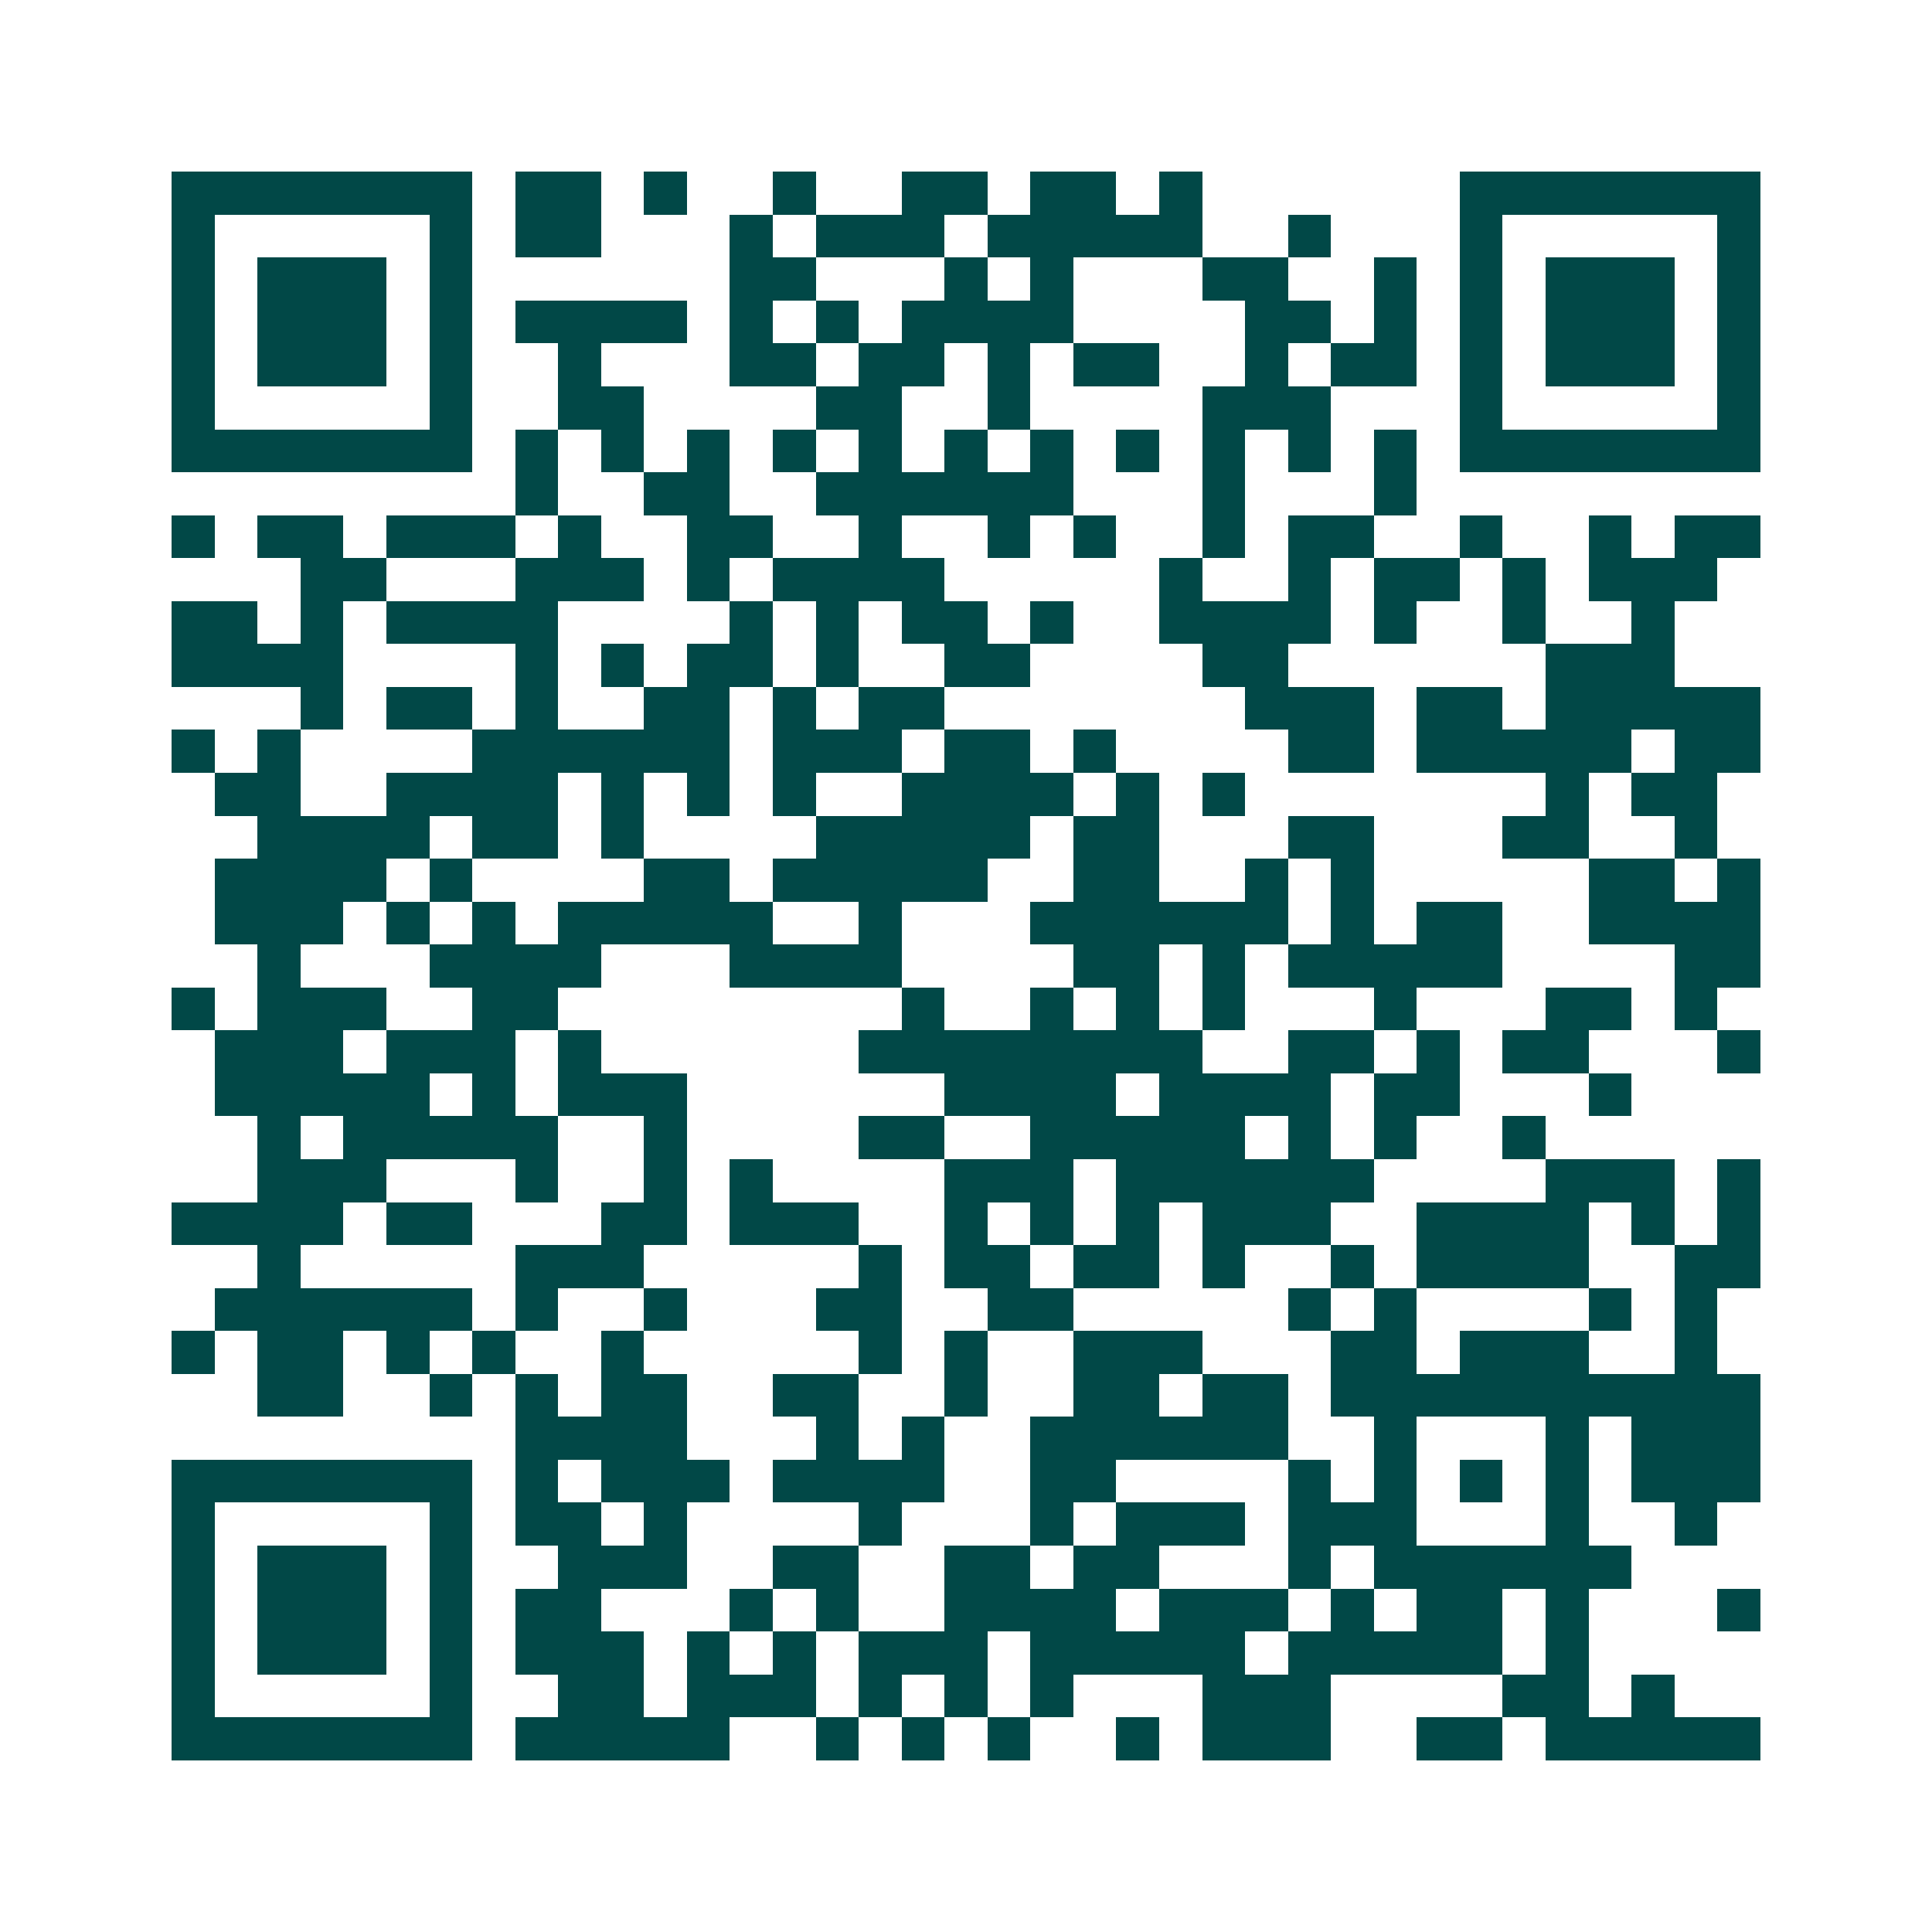 <svg xmlns="http://www.w3.org/2000/svg" width="200" height="200" viewBox="0 0 45 45" shape-rendering="crispEdges"><path fill="#ffffff" d="M0 0h45v45H0z"/><path stroke="#014847" d="M4 4.5h7m1 0h2m1 0h1m2 0h1m2 0h2m1 0h2m1 0h1m6 0h7M4 5.5h1m5 0h1m1 0h2m3 0h1m1 0h3m1 0h5m2 0h1m3 0h1m5 0h1M4 6.5h1m1 0h3m1 0h1m6 0h2m3 0h1m1 0h1m3 0h2m2 0h1m1 0h1m1 0h3m1 0h1M4 7.5h1m1 0h3m1 0h1m1 0h4m1 0h1m1 0h1m1 0h4m4 0h2m1 0h1m1 0h1m1 0h3m1 0h1M4 8.5h1m1 0h3m1 0h1m2 0h1m3 0h2m1 0h2m1 0h1m1 0h2m2 0h1m1 0h2m1 0h1m1 0h3m1 0h1M4 9.5h1m5 0h1m2 0h2m4 0h2m2 0h1m4 0h3m3 0h1m5 0h1M4 10.5h7m1 0h1m1 0h1m1 0h1m1 0h1m1 0h1m1 0h1m1 0h1m1 0h1m1 0h1m1 0h1m1 0h1m1 0h7M12 11.5h1m2 0h2m2 0h6m3 0h1m3 0h1M4 12.5h1m1 0h2m1 0h3m1 0h1m2 0h2m2 0h1m2 0h1m1 0h1m2 0h1m1 0h2m2 0h1m2 0h1m1 0h2M7 13.5h2m3 0h3m1 0h1m1 0h4m5 0h1m2 0h1m1 0h2m1 0h1m1 0h3M4 14.5h2m1 0h1m1 0h4m4 0h1m1 0h1m1 0h2m1 0h1m2 0h4m1 0h1m2 0h1m2 0h1M4 15.5h4m4 0h1m1 0h1m1 0h2m1 0h1m2 0h2m4 0h2m6 0h3M7 16.5h1m1 0h2m1 0h1m2 0h2m1 0h1m1 0h2m7 0h3m1 0h2m1 0h5M4 17.5h1m1 0h1m4 0h6m1 0h3m1 0h2m1 0h1m4 0h2m1 0h5m1 0h2M5 18.5h2m2 0h4m1 0h1m1 0h1m1 0h1m2 0h4m1 0h1m1 0h1m7 0h1m1 0h2M6 19.5h4m1 0h2m1 0h1m4 0h5m1 0h2m3 0h2m3 0h2m2 0h1M5 20.5h4m1 0h1m4 0h2m1 0h5m2 0h2m2 0h1m1 0h1m5 0h2m1 0h1M5 21.5h3m1 0h1m1 0h1m1 0h5m2 0h1m3 0h6m1 0h1m1 0h2m2 0h4M6 22.5h1m3 0h4m3 0h4m4 0h2m1 0h1m1 0h5m4 0h2M4 23.5h1m1 0h3m2 0h2m8 0h1m2 0h1m1 0h1m1 0h1m3 0h1m3 0h2m1 0h1M5 24.5h3m1 0h3m1 0h1m6 0h8m2 0h2m1 0h1m1 0h2m3 0h1M5 25.5h5m1 0h1m1 0h3m6 0h4m1 0h4m1 0h2m3 0h1M6 26.5h1m1 0h5m2 0h1m4 0h2m2 0h5m1 0h1m1 0h1m2 0h1M6 27.5h3m3 0h1m2 0h1m1 0h1m4 0h3m1 0h6m4 0h3m1 0h1M4 28.5h4m1 0h2m3 0h2m1 0h3m2 0h1m1 0h1m1 0h1m1 0h3m2 0h4m1 0h1m1 0h1M6 29.5h1m5 0h3m5 0h1m1 0h2m1 0h2m1 0h1m2 0h1m1 0h4m2 0h2M5 30.5h6m1 0h1m2 0h1m3 0h2m2 0h2m5 0h1m1 0h1m4 0h1m1 0h1M4 31.5h1m1 0h2m1 0h1m1 0h1m2 0h1m5 0h1m1 0h1m2 0h3m3 0h2m1 0h3m2 0h1M6 32.5h2m2 0h1m1 0h1m1 0h2m2 0h2m2 0h1m2 0h2m1 0h2m1 0h10M12 33.5h4m3 0h1m1 0h1m2 0h6m2 0h1m3 0h1m1 0h3M4 34.5h7m1 0h1m1 0h3m1 0h4m2 0h2m4 0h1m1 0h1m1 0h1m1 0h1m1 0h3M4 35.5h1m5 0h1m1 0h2m1 0h1m4 0h1m3 0h1m1 0h3m1 0h3m3 0h1m2 0h1M4 36.5h1m1 0h3m1 0h1m2 0h3m2 0h2m2 0h2m1 0h2m3 0h1m1 0h6M4 37.5h1m1 0h3m1 0h1m1 0h2m3 0h1m1 0h1m2 0h4m1 0h3m1 0h1m1 0h2m1 0h1m3 0h1M4 38.5h1m1 0h3m1 0h1m1 0h3m1 0h1m1 0h1m1 0h3m1 0h5m1 0h5m1 0h1M4 39.5h1m5 0h1m2 0h2m1 0h3m1 0h1m1 0h1m1 0h1m3 0h3m4 0h2m1 0h1M4 40.5h7m1 0h5m2 0h1m1 0h1m1 0h1m2 0h1m1 0h3m2 0h2m1 0h5"/></svg>
